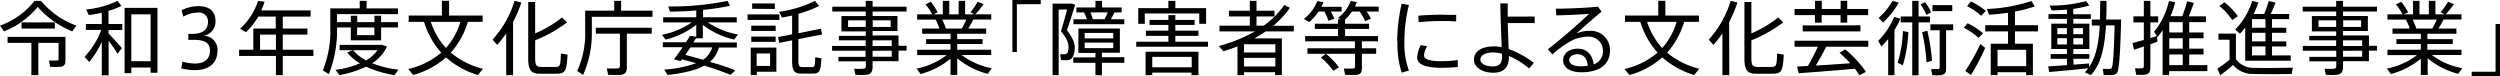 <svg xmlns="http://www.w3.org/2000/svg" width="557.59" height="16.96" viewBox="0 0 557.59 16.96"><path d="M.9,7,0,5.71A16.81,16.81,0,0,0,7.69.2H9.15a18.29,18.29,0,0,0,7.9,5.51L16.11,7a20.25,20.25,0,0,1-7.7-5.47A18.49,18.49,0,0,1,.9,7Zm7.65,9.76H7V9.56H1.69V8.23H14.6v5.26c0,.82-.25,1.27-1,1.4a18.3,18.3,0,0,1-2.43,0l-.25-1.39c.61,0,1.53,0,1.78,0s.36-.13.36-.36V9.56H8.55ZM12.24,5V6.36H4.81V5Z"/><path d="M27.18,10.75,26.23,12a33,33,0,0,0-2-2.9v7.7H22.7V9.33a21,21,0,0,1-2.79,4.5l-1.06-1.15a17.88,17.88,0,0,0,3.74-6H19.15V5.35H22.7V2.84a27.7,27.7,0,0,1-2.9.53l-.58-1.26a21.12,21.12,0,0,0,7-1.91l.86,1.11a15.76,15.76,0,0,1-2.88,1.12V5.35h3.08V6.7H24.21v.75C25.29,8.59,26.5,9.92,27.18,10.75Zm2.11,4.32v1.26h-1.5V1.76h7.33V16.22H33.59V15.07Zm4.3-1.42V3.19h-4.3V13.65Z"/><path d="M48.5,11.4c0,2.23-1.43,4.25-5.08,4.25a14.69,14.69,0,0,1-3-.38l.28-1.53a11.4,11.4,0,0,0,2.72.43c1.87,0,3.41-.74,3.41-2.88,0-1.6-1-2.4-3.5-2.4H42V7.56h.87c2.37,0,3.52-1,3.52-2.64a2,2,0,0,0-2.3-2.11,6.52,6.52,0,0,0-3.2.9L40.5,2.3a8.1,8.1,0,0,1,3.71-.93c2.2,0,3.85.88,3.85,3.36A3.18,3.18,0,0,1,45.25,8,3.08,3.08,0,0,1,48.5,11.4Z"/><path d="M63.07,12.48v4.28H61.54V12.48H53.33V11.09H56.5V6.36h5V3.71H57.6a15.09,15.09,0,0,1-2.75,3.47l-1.3-.79a14.15,14.15,0,0,0,4-6.19L59,.38a18.78,18.78,0,0,1-.72,1.94h11V3.71H63.07V6.36h5.5V7.71h-5.5v3.38H69.9v1.39Zm-1.53-1.39V7.71H58v3.38Z"/><path d="M78.25,4.93V3.51h1.42V4.93h3.85V3.51H85V4.93h3.75V6.12H85V9H78.25V6.12H75.17v.13a26.41,26.41,0,0,1-1.82,10.28L72,15.7a23.22,23.22,0,0,0,1.67-9.45V1.87h6.56V.2h1.53V1.87h7V3.15H75.17V4.93Zm10.6,10.61L88,16.76a24.71,24.71,0,0,1-6.37-1.89,22.6,22.6,0,0,1-5.92,1.87l-.89-1.15a21,21,0,0,0,5.46-1.46,10.7,10.7,0,0,1-2.83-2.41l1.19-.52h-2.9V10H85.2l1.1.38A8.63,8.63,0,0,1,83,14.1,23,23,0,0,0,88.85,15.54Zm-7.2-2.07a8,8,0,0,0,2.54-2.27H78.77A9.22,9.22,0,0,0,81.65,13.47Zm-2-7.35V7.83h3.85V6.12Z"/><path d="M107.72,15.34l-1.14,1.39a18.79,18.79,0,0,1-7.11-3.93,18.29,18.29,0,0,1-7.33,3.93c0-.06-.11-.11-1.08-1.34a17.18,17.18,0,0,0,7.35-3.65,18.34,18.34,0,0,1-3.84-6.86H91.15V3.46h7.42V.18h1.59V3.46h7.49V4.88h-3.3a18,18,0,0,1-3.8,6.86A17.89,17.89,0,0,0,107.72,15.34ZM99.47,10.7a15.57,15.57,0,0,0,3.21-5.82H96.1A15.44,15.44,0,0,0,99.47,10.7Z"/><path d="M114.43,16.76H112.9V7.44a26.37,26.37,0,0,1-2,2.57l-1.05-1.17A22.53,22.53,0,0,0,114.77.18l1.51.38a27.79,27.79,0,0,1-1.85,4.36ZM126.47,5a31.53,31.53,0,0,1-7.11,4v4c0,1.61.34,1.89,1.28,1.93s2.29,0,3.24,0,1.17-.18,1.21-3l1.49.25c-.2,3.82-.5,4.22-2.57,4.27-1.08,0-2.52,0-3.51,0-2,0-2.69-.72-2.69-3.44V.45h1.55v7a26.88,26.88,0,0,0,6-3.55Z"/><path d="M132,2.38H137V.2h1.53V2.38h7V3.74H132V6.86a23,23,0,0,1-1.94,9.85l-1.33-.88a20,20,0,0,0,1.78-9V2.38H132ZM139.81,15c0,1-.31,1.53-1.24,1.68-.56.07-2,.05-2.94,0l-.29-1.42c.81.06,2,0,2.4,0a.5.5,0,0,0,.52-.58V7.51H132.9V6.19h12.46V7.51h-5.55Z"/><path d="M164,15.7l-1.06,1c-1.69-.7-3.65-1.38-5.85-2.07-1.77,1-4.36,1.64-8.19,2.09l-.76-1.2a26.15,26.15,0,0,0,7.11-1.43l-3.17-.86-.3.4-1.46-.4c.54-.7,1.24-1.69,1.93-2.7h-4.42V9.43H153c.34-.52.65-1,.9-1.45l1.39.21V5.54a18.45,18.45,0,0,1-6.84,3.3l-.81-1.08A17.72,17.72,0,0,0,154.28,5h-6.37V3.85h7.38V2.34c-2.09.16-4.16.25-5.87.25l-.36-1.15A63.45,63.45,0,0,0,162.27.2l.54,1.1a52.77,52.77,0,0,1-6,.9V3.85h7.51V5h-6.45a17.17,17.17,0,0,0,6.72,2.68l-.83,1.14a17.68,17.68,0,0,1-7-3.28v3h-1.53v0q-.27.45-.6.93h9.71v1.14h-4a6.38,6.38,0,0,1-2,3.2C160.46,14.39,162.33,15,164,15.7Zm-7.16-2.39a4.92,4.92,0,0,0,2-2.74H154c-.38.57-.76,1.13-1.14,1.67C154.23,12.59,155.56,13,156.84,13.31Z"/><path d="M166.73,4.45V3.21h7.1V4.45Zm.71,12.29V10.61h5.72V16H168.8v.72Zm.12-9.84V5.73H173V6.9Zm0,2.44V8.16H173V9.34Zm.2-7.38V.77h5.06V2Zm1,12.75h3V11.92h-3Zm9.31-6V13.5c0,1.26.22,1.46.85,1.46s1.49,0,2.12,0,.76-.11.78-2.19l1.39.23c-.17,3.06-.44,3.38-2,3.42-.74,0-1.75,0-2.39,0-1.66,0-2.15-.56-2.15-2.92V9l-2.86.56-.29-1.3,3.15-.61V3.46c-.79.18-1.56.34-2.28.45l-.62-1.28a26.54,26.54,0,0,0,8-2.43l.92,1.13a26.52,26.52,0,0,1-4.6,1.75V7.4l5-1,.27,1.29Z"/><path d="M193.09,10.24V9h-6v-1h6v-1h-5.42V3.58h5.42v-1h-7.46V1.49h7.46V.2h1.53V1.49h7.58V2.57h-7.58v1h5.55V6.91h-5.55v1h5.78v2.3h1.8v1.07h-1.8v2.37h-5.78v1.23c0,1-.29,1.64-1.3,1.8a17.27,17.27,0,0,1-2.54,0l-.27-1.35a15.22,15.22,0,0,0,2,0c.47,0,.6-.27.6-.68V13.68H187v-1h6.05V11.31h-7.46V10.24ZM189.15,6h3.94V4.54h-3.94Zm9.5,0V4.54h-4V6Zm.24,4.26V9h-4.27v1.26Zm-4.27,1.07v1.33h4.27V11.31Z"/><path d="M221.21,15.21l-.9,1.26A17.23,17.23,0,0,1,213.5,13v3.72H212V13.09a17.46,17.46,0,0,1-6.68,3.42l-.88-1.22a16.15,16.15,0,0,0,6.71-3h-6.59V11.09H212V9.81h-5.44V8.73H212V7.53h-6.32V6.37h3.85a12.27,12.27,0,0,0-.86-2h-4.11V3.19h3.35A10.84,10.84,0,0,0,206.42,1L207.58.4a12.86,12.86,0,0,1,1.56,2.35l-.92.44h2.06V.2h1.44v3h2.09V.2h1.45v3h2.11l-.92-.45A18.48,18.48,0,0,0,218.06.38l1.31.56a23.4,23.4,0,0,1-1.82,2.25h3.53V4.36h-4c-.31.61-.7,1.31-1.13,2h4V7.53H213.5v1.2h5.65V9.81H213.5v1.28h7.58v1.17h-6.61A16,16,0,0,0,221.21,15.21Zm-6.68-8.84c.37-.66.72-1.4,1-2h-5.37a15.64,15.64,0,0,1,.81,2Z"/><path d="M232.13.94H226.8V11.61h-1V0h6.32Z"/><path d="M236.12,2.14V16.76h-1.36V.81h4.3l.74.23c-.52,1.8-1.19,3.75-1.84,5.71,1.23,1.62,1.75,2.7,1.75,3.89s-.33,2.5-1.33,2.74a7.53,7.53,0,0,1-1.73,0l-.2-1.29a8.33,8.33,0,0,0,1.11,0c.62-.09.76-.71.76-1.63s-.45-2-1.69-3.5c.54-1.72,1-3.4,1.37-4.86Zm8.2,14.62V14h-4.94V12.8h4.94v-1h-3.8V6.36h9.25v5.4h-4v1h5V14h-5v2.79Zm-2.54-14h-1.71V1.67h4.25V.2h1.47V1.67h4.38v1.1h-1.6c-.22.45-.51,1-.81,1.52h3V5.4H239.42V4.29h3A12.36,12.36,0,0,0,241.78,2.77Zm6.53,4.59h-6.39V8.57h6.39Zm0,2.15h-6.39v1.24h6.39Zm-4.57-5.22h2.59c.29-.53.54-1,.74-1.52h-3.89A10.6,10.6,0,0,1,243.74,4.29Z"/><path d="M260.59,9.31V8h-5V6.84h5V5.56h-4.2V4.45h4.2V3.37h1.55V4.45h4.3V5.56h-4.3V6.84h5.16V8h-5.16V9.31h7.29v1.11h-16V9.31Zm0-7.49V.2h1.55V1.82H269V5.31h-1.52V3H255.33V5.31h-1.46V1.82ZM257,16.19v.57h-1.49V11.54h11.79v5.22h-1.55v-.57ZM265.79,15V12.69H257V15Z"/><path d="M277.45,16.1v.66H276V10.35c-1,.4-2.07.76-3.15,1.08-.43-.48-.7-.82-1-1.17A33.77,33.77,0,0,0,279.9,7H272V5.73h6.76V3.67h-4.67V2.39h4.67V.2h1.49V2.39h4V3.67h-4V5.73h1.6a19.12,19.12,0,0,0,4.61-4.63l1.23.65a20.56,20.56,0,0,1-3.71,4h4.59V7h-6.27a28,28,0,0,1-2.55,1.57h6.15v8.17h-1.51V16.1Zm7-4.4V9.88h-7V11.7Zm0,3.12V12.91h-7v1.91Z"/><path d="M297.6,4.2l-1.32.43a8.93,8.93,0,0,0-.93-2.06H294.1A12.12,12.12,0,0,1,292,4.92l-1.19-.69a9.34,9.34,0,0,0,3-4l1.36.29c-.13.32-.27.64-.42,1h4.48V2.57h-2.44A9.13,9.13,0,0,1,297.6,4.2Zm4.59,6.57V9.22H291.1V8.05h7.32V6.45h-5.16V5.29h5.16v-1H299L298.42,4A8.68,8.68,0,0,0,301.27.2l1.35.27c-.13.34-.25.66-.41,1h5.29V2.57h-2.7a9,9,0,0,1,.95,1.61l-1.29.52a10.67,10.67,0,0,0-1.23-2.13h-1.69A10.23,10.23,0,0,1,300,4.36v.93h5.35V6.45H300v1.6h7.35V9.22h-3.6v1.55h3.19V12h-3.19V15.2c0,.86-.27,1.36-1.08,1.49a22.17,22.17,0,0,1-2.67,0l-.27-1.41a18,18,0,0,0,2.05,0c.33,0,.44-.16.44-.43V12H291.6V10.77ZM295.72,12A16,16,0,0,1,298.64,15l-1.28.79a14.68,14.68,0,0,0-2.75-2.95Z"/><path d="M311.62,9.34a39.21,39.21,0,0,1,1-8.51l1.62.29a32.5,32.5,0,0,0-1,8.21,16.86,16.86,0,0,0,1,6.41l-1.6.47a20.5,20.5,0,0,1-.95-6.85Zm13.52,5.6c-1.14.11-2.41.18-3.48.18-3.2,0-5.58-.52-5.58-2.32a6.76,6.76,0,0,1,.81-2.75l1.41.27a4.59,4.59,0,0,0-.69,2c0,1,1.44,1.33,4,1.33a24.51,24.51,0,0,0,3.51-.27Zm-3-11.63c.9,0,1.89,0,2.64,0l0,1.48c-.89-.08-2-.11-3.08-.11-1.77,0-3.73.11-5.28.27l-.09-1.44c1.68-.17,3.86-.24,5.82-.24Z"/><path d="M342.29,3.69V5.15h-6c.05,2.11.14,4.27.19,5.78a20.47,20.47,0,0,1,5.62,3.1l-1.06,1.24a17.25,17.25,0,0,0-4.5-2.79v.16c0,2.25-1,3.58-3.48,3.58s-4.32-1.24-4.32-2.88c0-1.83,1.6-3,4.59-3a8.26,8.26,0,0,1,1.6.18c-.1-2.65-.28-7-.3-9.76h1.64c0,.48,0,1,0,1.55v1.4Zm-9.11,8c-1.94,0-3,.63-3,1.62,0,.81,1,1.5,2.83,1.5,1.49,0,2-.78,2-2.2V12A7.28,7.28,0,0,0,333.18,11.7Z"/><path d="M356.4,1.48l.8,1.11C355.52,4,353,6.18,351.61,7.47a7.43,7.43,0,0,1,3-.59,4.26,4.26,0,0,1,4.47,4.43c0,3-2.29,4.81-6.36,4.81-2.59,0-4.08-1.07-4.08-2.67s1.37-2.59,3.29-2.59c2.07,0,3.22,1.36,3.53,3.49a3,3,0,0,0,2.05-3,3.13,3.13,0,0,0-3.35-3.17,9.05,9.05,0,0,0-3.36.74,20.84,20.84,0,0,0-4.56,3.24l-1-1.19c2.68-2,7.11-5.9,9.18-7.88-1.69.14-5.29.3-7.29.34L347,1.94C349.38,1.94,354.06,1.75,356.4,1.48ZM351.92,12.1c-1.17,0-1.93.54-1.93,1.33s.85,1.35,2.56,1.35a9.43,9.43,0,0,0,1.57-.11C354,13.14,353.25,12.1,351.92,12.1Z"/><path d="M379,15.34l-1.14,1.39a18.79,18.79,0,0,1-7.11-3.93,18.29,18.29,0,0,1-7.33,3.93c0-.06-.11-.11-1.08-1.34a17.18,17.18,0,0,0,7.35-3.65,18.34,18.34,0,0,1-3.84-6.86h-3.42V3.46h7.42V.18h1.59V3.46h7.49V4.88h-3.3a18,18,0,0,1-3.8,6.86A17.89,17.89,0,0,0,379,15.34Zm-8.25-4.64a15.71,15.71,0,0,0,3.21-5.82h-6.58A15.44,15.44,0,0,0,370.73,10.7Z"/><path d="M385.69,16.76h-1.53V7.44a26.37,26.37,0,0,1-2,2.57l-1.05-1.17A22.53,22.53,0,0,0,386,.18l1.51.38a27.79,27.79,0,0,1-1.85,4.36ZM397.73,5a31.53,31.53,0,0,1-7.11,4v4c0,1.61.34,1.89,1.28,1.93s2.29,0,3.24,0,1.17-.18,1.21-3l1.49.25c-.2,3.82-.5,4.22-2.57,4.27-1.08,0-2.52,0-3.51,0-2,0-2.69-.72-2.69-3.44V.45h1.55v7a26.88,26.88,0,0,0,6-3.55Z"/><path d="M403.22,14.71a43.5,43.5,0,0,0,2.23-4.29h-5.2V9.09h16.44v1.33h-9.4c-.61,1.25-1.42,2.76-2.31,4.2,2.52-.14,5.4-.34,7.69-.52a28,28,0,0,0-2.39-2.32l1.28-.76a25,25,0,0,1,4.62,5l-1.47.77a14.2,14.2,0,0,0-1-1.46c-3.66.34-9.37.78-12.53,1l-.36-1.49C401.49,14.82,402.32,14.76,403.22,14.71ZM404.82,2V.18h1.5V2h4.21V.18H412V2h4.67V3.38H412V5.06h-1.49V3.38h-4.21V5.06h-1.5V3.38h-4.55V2Zm10.12,3.64V7H402.07V5.67Z"/><path d="M421.13,16.76V8.7a21.53,21.53,0,0,1-1.5,1.67l-.73-1.26a16.67,16.67,0,0,0,3.56-5.33l1.39.38a16.22,16.22,0,0,1-1.32,2.54V16.76ZM420,5,419,4A14.71,14.71,0,0,0,422.12.18l1.37.41A18.43,18.43,0,0,1,420,5Zm4.41,9.56L423.24,14a27.41,27.41,0,0,0,1.18-7.08l1.21.24A30,30,0,0,1,424.42,14.51Zm2.09,2.25V5h-2.57V3.67h2.57V.2h1.41V3.67h2.54V5h-2.54V16.76Zm3.14-13.5A9.8,9.8,0,0,0,428.35,1l1-.52a9.78,9.78,0,0,1,1.35,2.29Zm.05,10.59a40.91,40.91,0,0,0-1-6.72l1.17-.34a41.66,41.66,0,0,1,1.05,6.7Zm3.37,2.86a15.28,15.28,0,0,1-2.09,0l-.25-1.36c.54,0,1.29,0,1.51,0s.39-.16.39-.41V6.75h-2.07V5.42h5.08V6.75h-1.58v8.5C434.06,16.1,433.82,16.58,433.07,16.71ZM431,2.48V1.15h4.43V2.48Z"/><path d="M441.29,8.44A14.54,14.54,0,0,0,438,6.19l.83-1a15.12,15.12,0,0,1,3.46,2.23Zm-1.69,8.29-1.28-.92a41.11,41.11,0,0,0,3.37-6l1.08.88A50,50,0,0,1,439.6,16.73Zm2.3-13.2a13.62,13.62,0,0,0-3.17-2.14l.83-1.07a15.56,15.56,0,0,1,3.35,2.11Zm3.62,12.57v.66H444v-7h3.86V7h-5.08V5.62h5.08V2.84c-1.5.22-3,.38-4.23.44L443.16,2A35.46,35.46,0,0,0,453.07.22l.75,1.22a30.36,30.36,0,0,1-4.41,1.13V5.62h5.15V7h-5.15V9.76h4v7h-1.51V16.1Zm6.39-1.35V11.11h-6.39v3.64Z"/><path d="M461,14.53V13.12h-3.62V12.06H461V10.93h-3.49V5.28H461V4.21h-4.12V3.13H461v-1c-1.21.12-2.4.19-3.4.19l-.47-1.08a29.94,29.94,0,0,0,8.14-1l.72,1a25.73,25.73,0,0,1-3.57.74v1.2h3.91V4.21h-3.91V5.28H466v5.65h-3.57v1.13H466v1.06h-3.55v1.3c1.26-.09,2.5-.18,3.48-.27l0,.83c1.62-2.36,2.19-5.62,2.39-9.29h-1.77V4.36h1.82c0-1.35.06-2.74.06-4.16h1.4c0,1.4,0,2.81-.07,4.16h3.33c-.2,7.31-.4,11.39-1,12a1.59,1.59,0,0,1-1.13.38c-.4,0-1.26,0-1.76,0L469,15.36c.44,0,1.17.05,1.52,0a.48.48,0,0,0,.41-.14c.36-.4.56-3.53.7-9.56H469.7c-.26,4.57-1,8.61-3.37,11.09L465,16.13a10.52,10.52,0,0,0,.75-.9c-2.57.27-6.5.65-8.71.83l-.22-1.26C457.85,14.75,459.4,14.64,461,14.53Zm-2.14-6.9H461V6.28h-2.14Zm0,2.29H461V8.52h-2.14Zm5.72-2.29V6.28h-2.16V7.63Zm0,2.29V8.52h-2.16v1.4Z"/><path d="M479.61,9.88V15c0,1-.27,1.52-1.17,1.66a12.45,12.45,0,0,1-2,0l-.25-1.43a10.22,10.22,0,0,0,1.51,0c.36,0,.45-.22.45-.54V10.37l-2.19.72-.35-1.49,2.54-.69V5h-2.32V3.64h2.32V.2h1.46V3.64h1.73V5h-1.73V8.48c.52-.14,1-.31,1.44-.45l-.61-.94A16.77,16.77,0,0,0,483.75.22l1.39.28a18.17,18.17,0,0,1-1.05,3.12h2.65c.43-1.17.83-2.43,1.06-3.33l1.5.36c-.29.84-.69,1.92-1.12,3H492V4.93h-3.73V7.24h3.2V8.53h-3.2v2.33h3.2v1.29h-3.2v2.38h4.05v1.33h-8.53v.88h-1.45v-10a18.52,18.52,0,0,1-1.15,1.53l-.09-.16.09,1.17Zm4.22-2.64h3V4.93h-3Zm0,3.62h3V8.53h-3Zm3,3.67V12.15h-3v2.38Z"/><path d="M502.85,15.14c2,.06,6.34,0,8.53-.05l-.25,1.4c-2.14.06-6.42.06-8.51,0a5.68,5.68,0,0,1-4.56-2c-1.06.94-2,1.66-2.86,2.31a14.41,14.41,0,0,0-.67-1.48,24.22,24.22,0,0,0,2.74-2V8.86H494.8V7.49h3.89V13.2A4.9,4.9,0,0,0,502.85,15.14ZM496.12.5a15.36,15.36,0,0,1,3,3.12l-1.26.84A14.31,14.31,0,0,0,495,1.33Zm14.8,11.85v1.19H500.76V6.12a15.37,15.37,0,0,1-1.17,1.39l-1.06-.92A15.46,15.46,0,0,0,502.31.2l1.39.32a19.91,19.91,0,0,1-1.05,2.6H505a26.82,26.82,0,0,0,1-2.87l1.51.31a25.61,25.61,0,0,1-1.06,2.56h4.12V4.27h-3.83V6.18h3.19V7.31h-3.19V9.24h3.19v1.13h-3.19v2Zm-5.64-6.17V4.27h-3V6.18Zm0,3.06V7.31h-3V9.24Zm0,3.11v-2h-3v2Z"/><path d="M521.05,10.24V9h-6v-1h6v-1h-5.42V3.58h5.42v-1h-7.46V1.49h7.46V.2h1.53V1.49h7.58V2.57h-7.58v1h5.54V6.91h-5.54v1h5.78v2.3h1.8v1.07h-1.8v2.37h-5.78v1.23c0,1-.29,1.64-1.3,1.8a17.27,17.27,0,0,1-2.54,0l-.27-1.35a15.22,15.22,0,0,0,2,0c.47,0,.6-.27.6-.68V13.68h-6v-1h6V11.31h-7.46V10.24ZM517.11,6h3.94V4.54h-3.94Zm9.5,0V4.54h-4V6Zm.24,4.26V9h-4.27v1.26Zm-4.27,1.07v1.33h4.27V11.31Z"/><path d="M549.17,15.21l-.9,1.26A17.3,17.3,0,0,1,541.46,13v3.72h-1.53V13.09a17.46,17.46,0,0,1-6.68,3.42l-.88-1.22a16.15,16.15,0,0,0,6.71-3h-6.59V11.09h7.44V9.81h-5.44V8.73h5.44V7.53h-6.32V6.37h3.85a12.27,12.27,0,0,0-.86-2h-4.11V3.19h3.35A10.84,10.84,0,0,0,534.38,1L535.54.4a12.86,12.86,0,0,1,1.56,2.35l-.91.44h2V.2h1.44v3h2.09V.2h1.46v3h2.1l-.92-.45A18.48,18.48,0,0,0,546,.38l1.31.56a23.4,23.4,0,0,1-1.82,2.25H549V4.36h-4c-.31.61-.7,1.31-1.13,2h4V7.53h-6.48v1.2h5.66V9.81h-5.66v1.28H549v1.17h-6.61A16,16,0,0,0,549.17,15.21Zm-6.68-8.84a21.84,21.84,0,0,0,1-2h-5.37a15.64,15.64,0,0,1,.81,2Z"/><path d="M551.27,16h5.33V5.35h1V17h-6.32Z"/></svg>